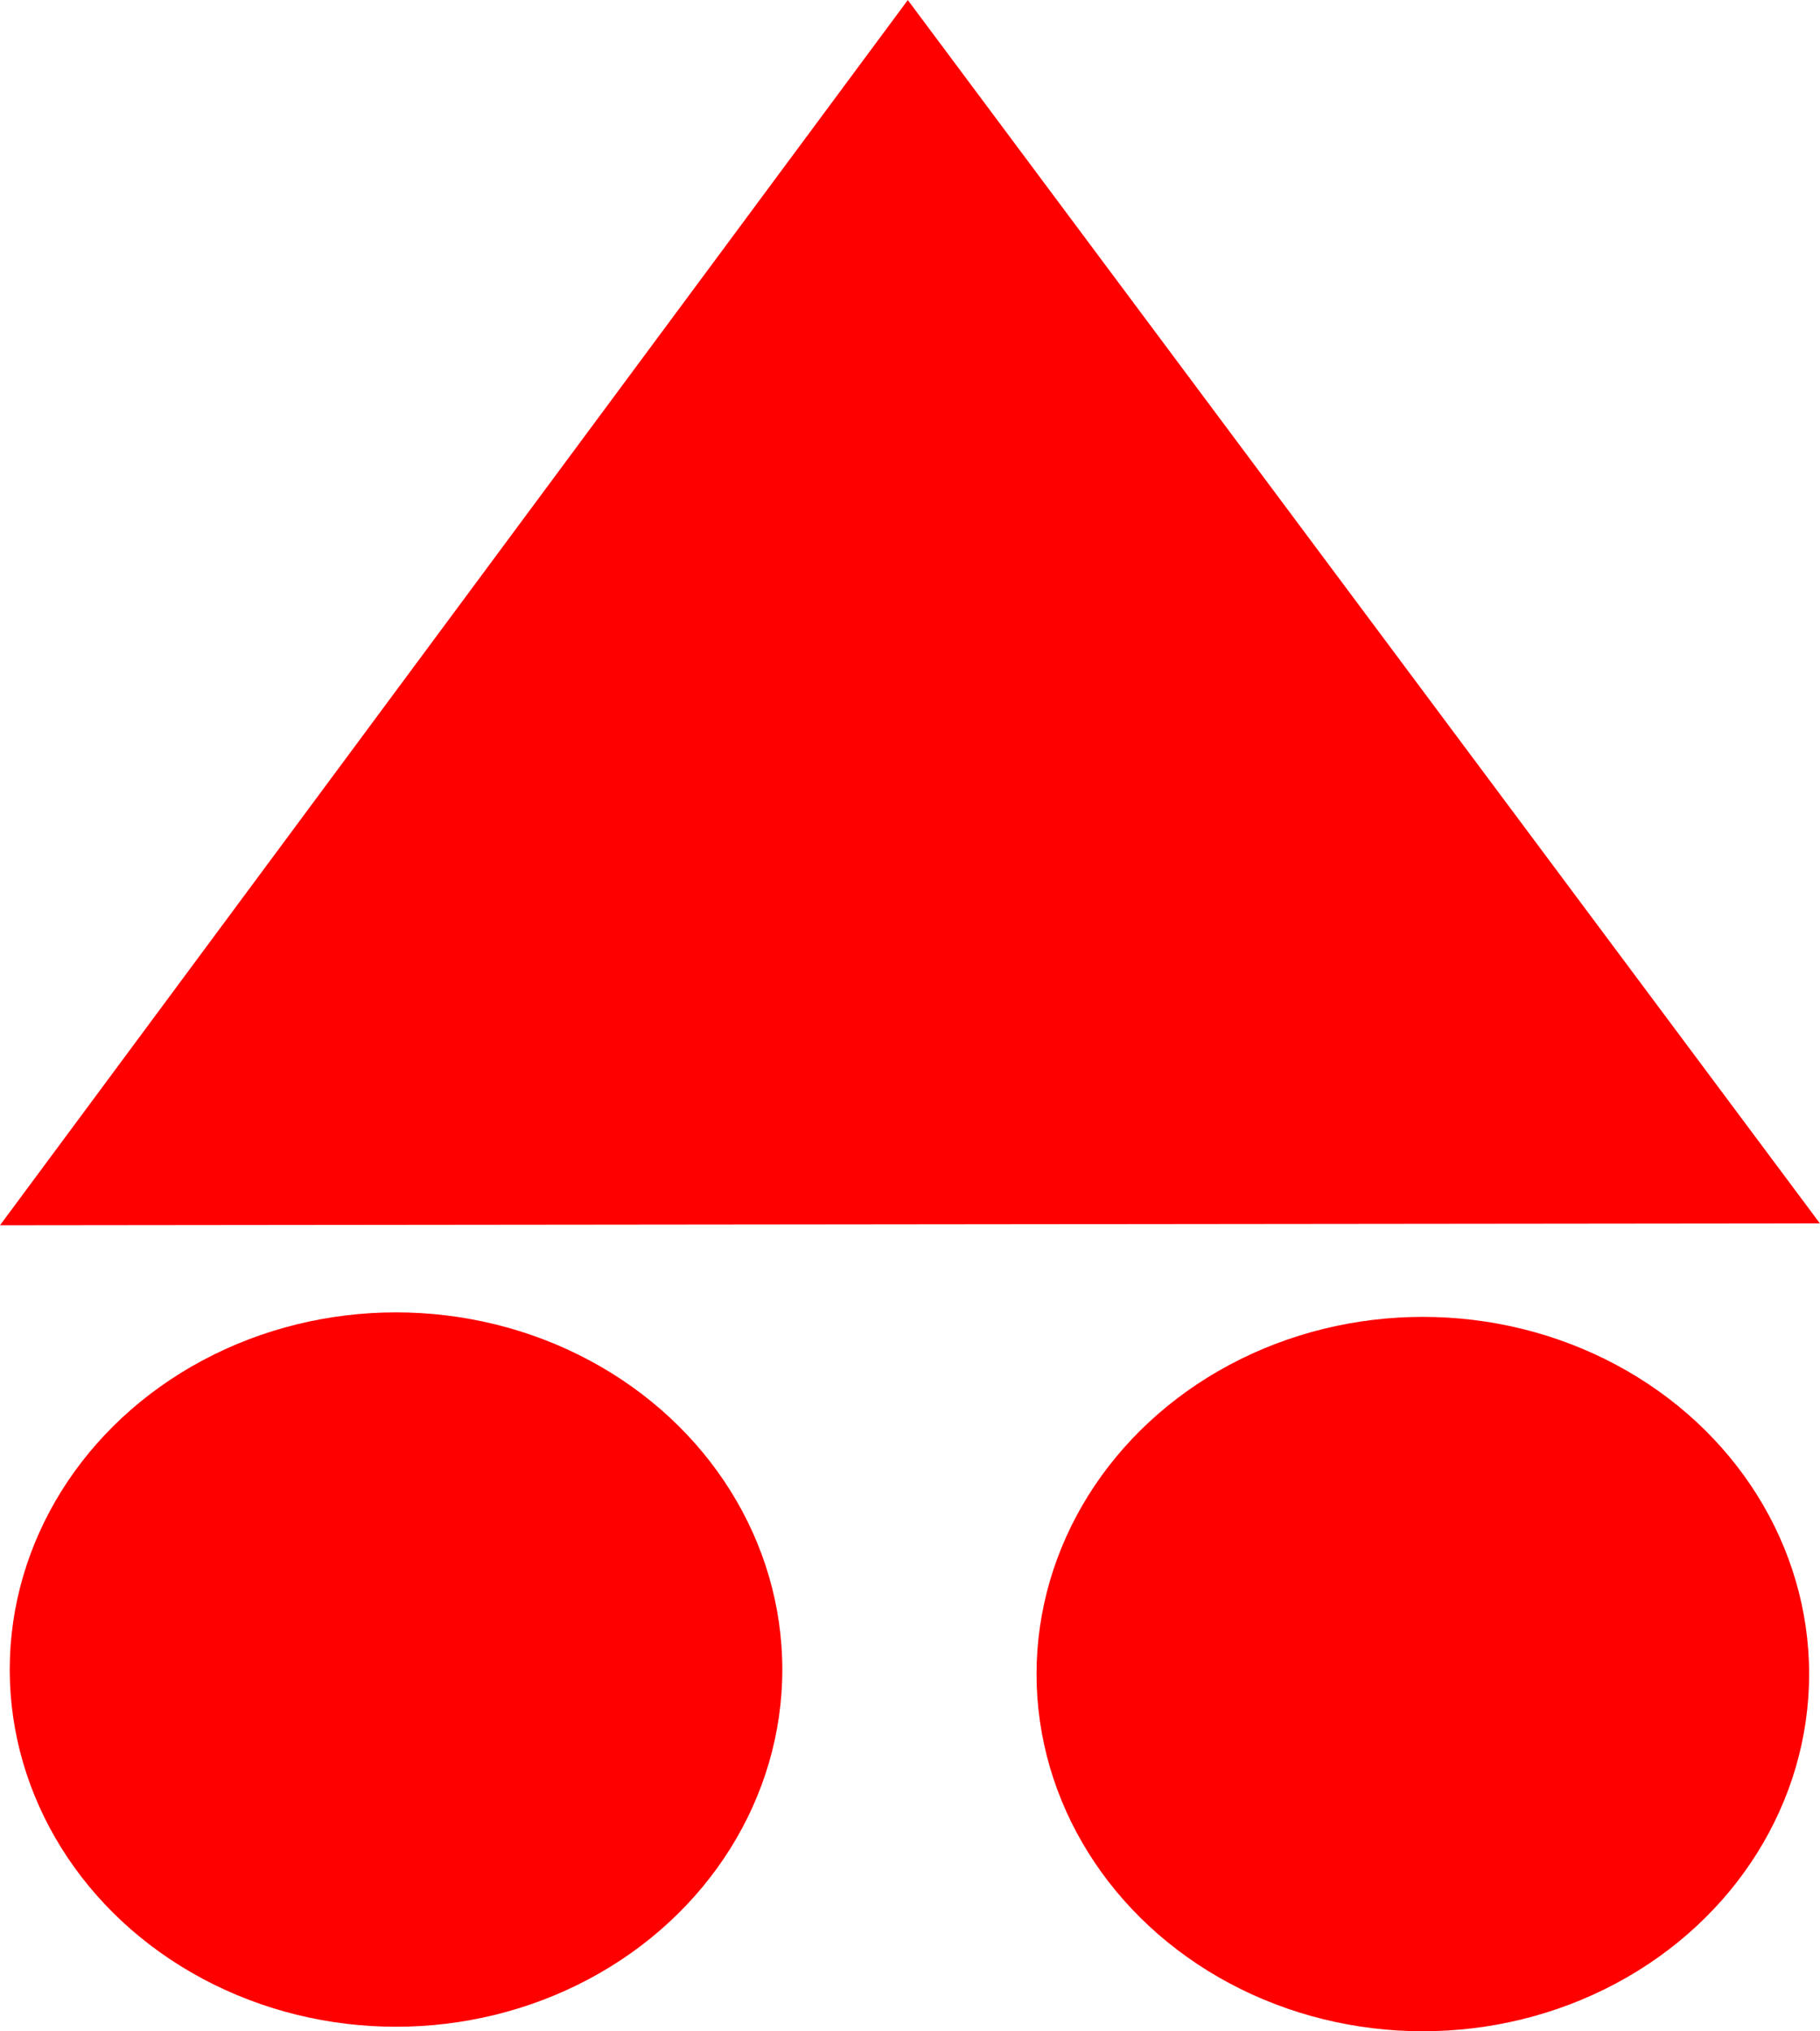 <?xml version="1.0" encoding="UTF-8" standalone="no"?>
<svg
   xmlns:dc="http://purl.org/dc/elements/1.1/"
   xmlns:cc="http://creativecommons.org/ns#"
   xmlns:rdf="http://www.w3.org/1999/02/22-rdf-syntax-ns#"
   xmlns:svg="http://www.w3.org/2000/svg"
   xmlns="http://www.w3.org/2000/svg"
   version="1.1"
   id="svg160"
   width="338.134"
   height="377.27"
   viewBox="0 0 338.134 377.27">
  <defs
     id="defs164" />
  <g
     transform="translate(-0.654,-3.071)"
     id="layer3"
     style="display:inline">
    <path
       style="display:inline;opacity:1;fill:#ff0000"
       id="path175"
       d="M 7.2879865e-7,245.724 84.499,98.91 168.998,-47.903 l 84.895,146.585 84.895,146.585 -169.394,0.229 z"
       transform="matrix(0.998,0,0,0.775,0.654,40.206)" />
    <ellipse
       style="display:inline;opacity:1;fill:#ff0000;stroke-width:1.044"
       id="path177"
       cx="74.231"
       cy="313.163"
       rx="71.769"
       ry="66.341" />
    <ellipse
       ry="66.341"
       rx="71.769"
       cy="314"
       cx="265"
       id="path177-0"
       style="display:inline;opacity:1;fill:#ff0000;stroke-width:1.044" />
  </g>
</svg>
